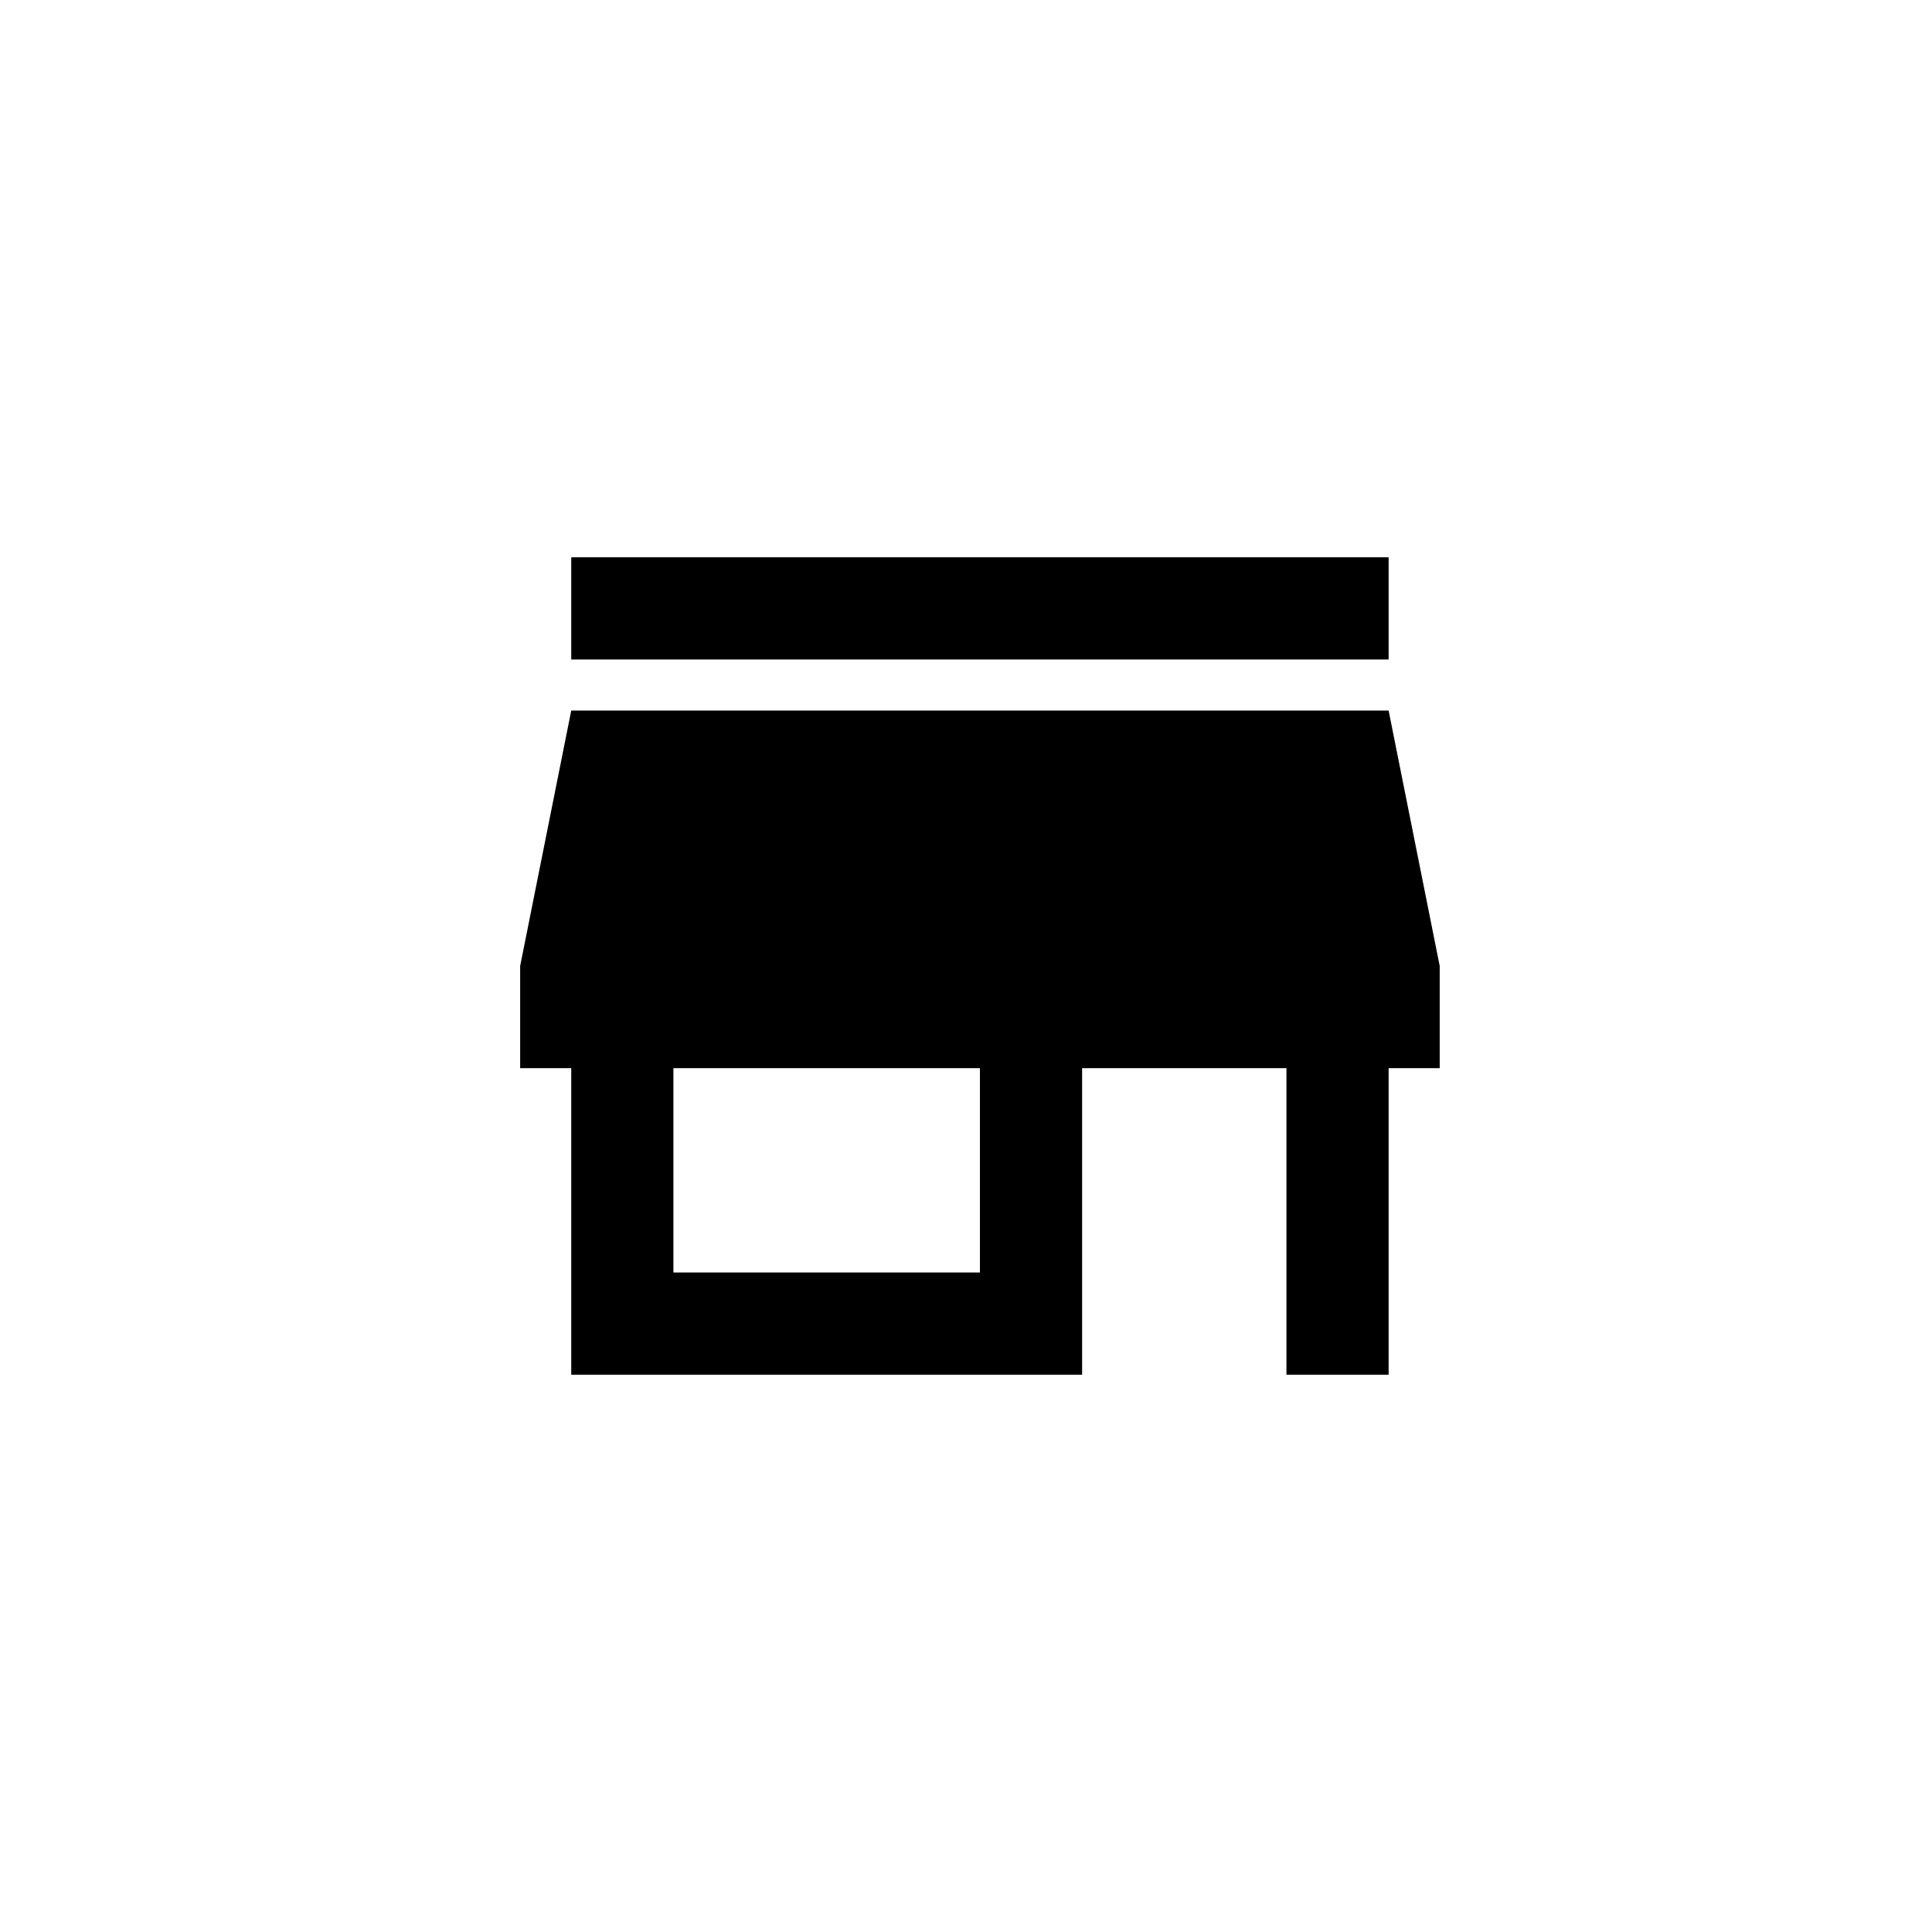 <?xml version="1.0" encoding="UTF-8"?> <svg xmlns="http://www.w3.org/2000/svg" width="52" height="52" viewBox="0 0 52 52" fill="none"><path d="M37.375 15H15.375V17.75H37.375V15ZM38.75 28.75V26L37.375 19.125H15.375L14 26V28.75H15.375V37H29.125V28.75H34.625V37H37.375V28.75H38.75ZM26.375 34.25H18.125V28.75H26.375V34.25Z" fill="black"></path></svg> 